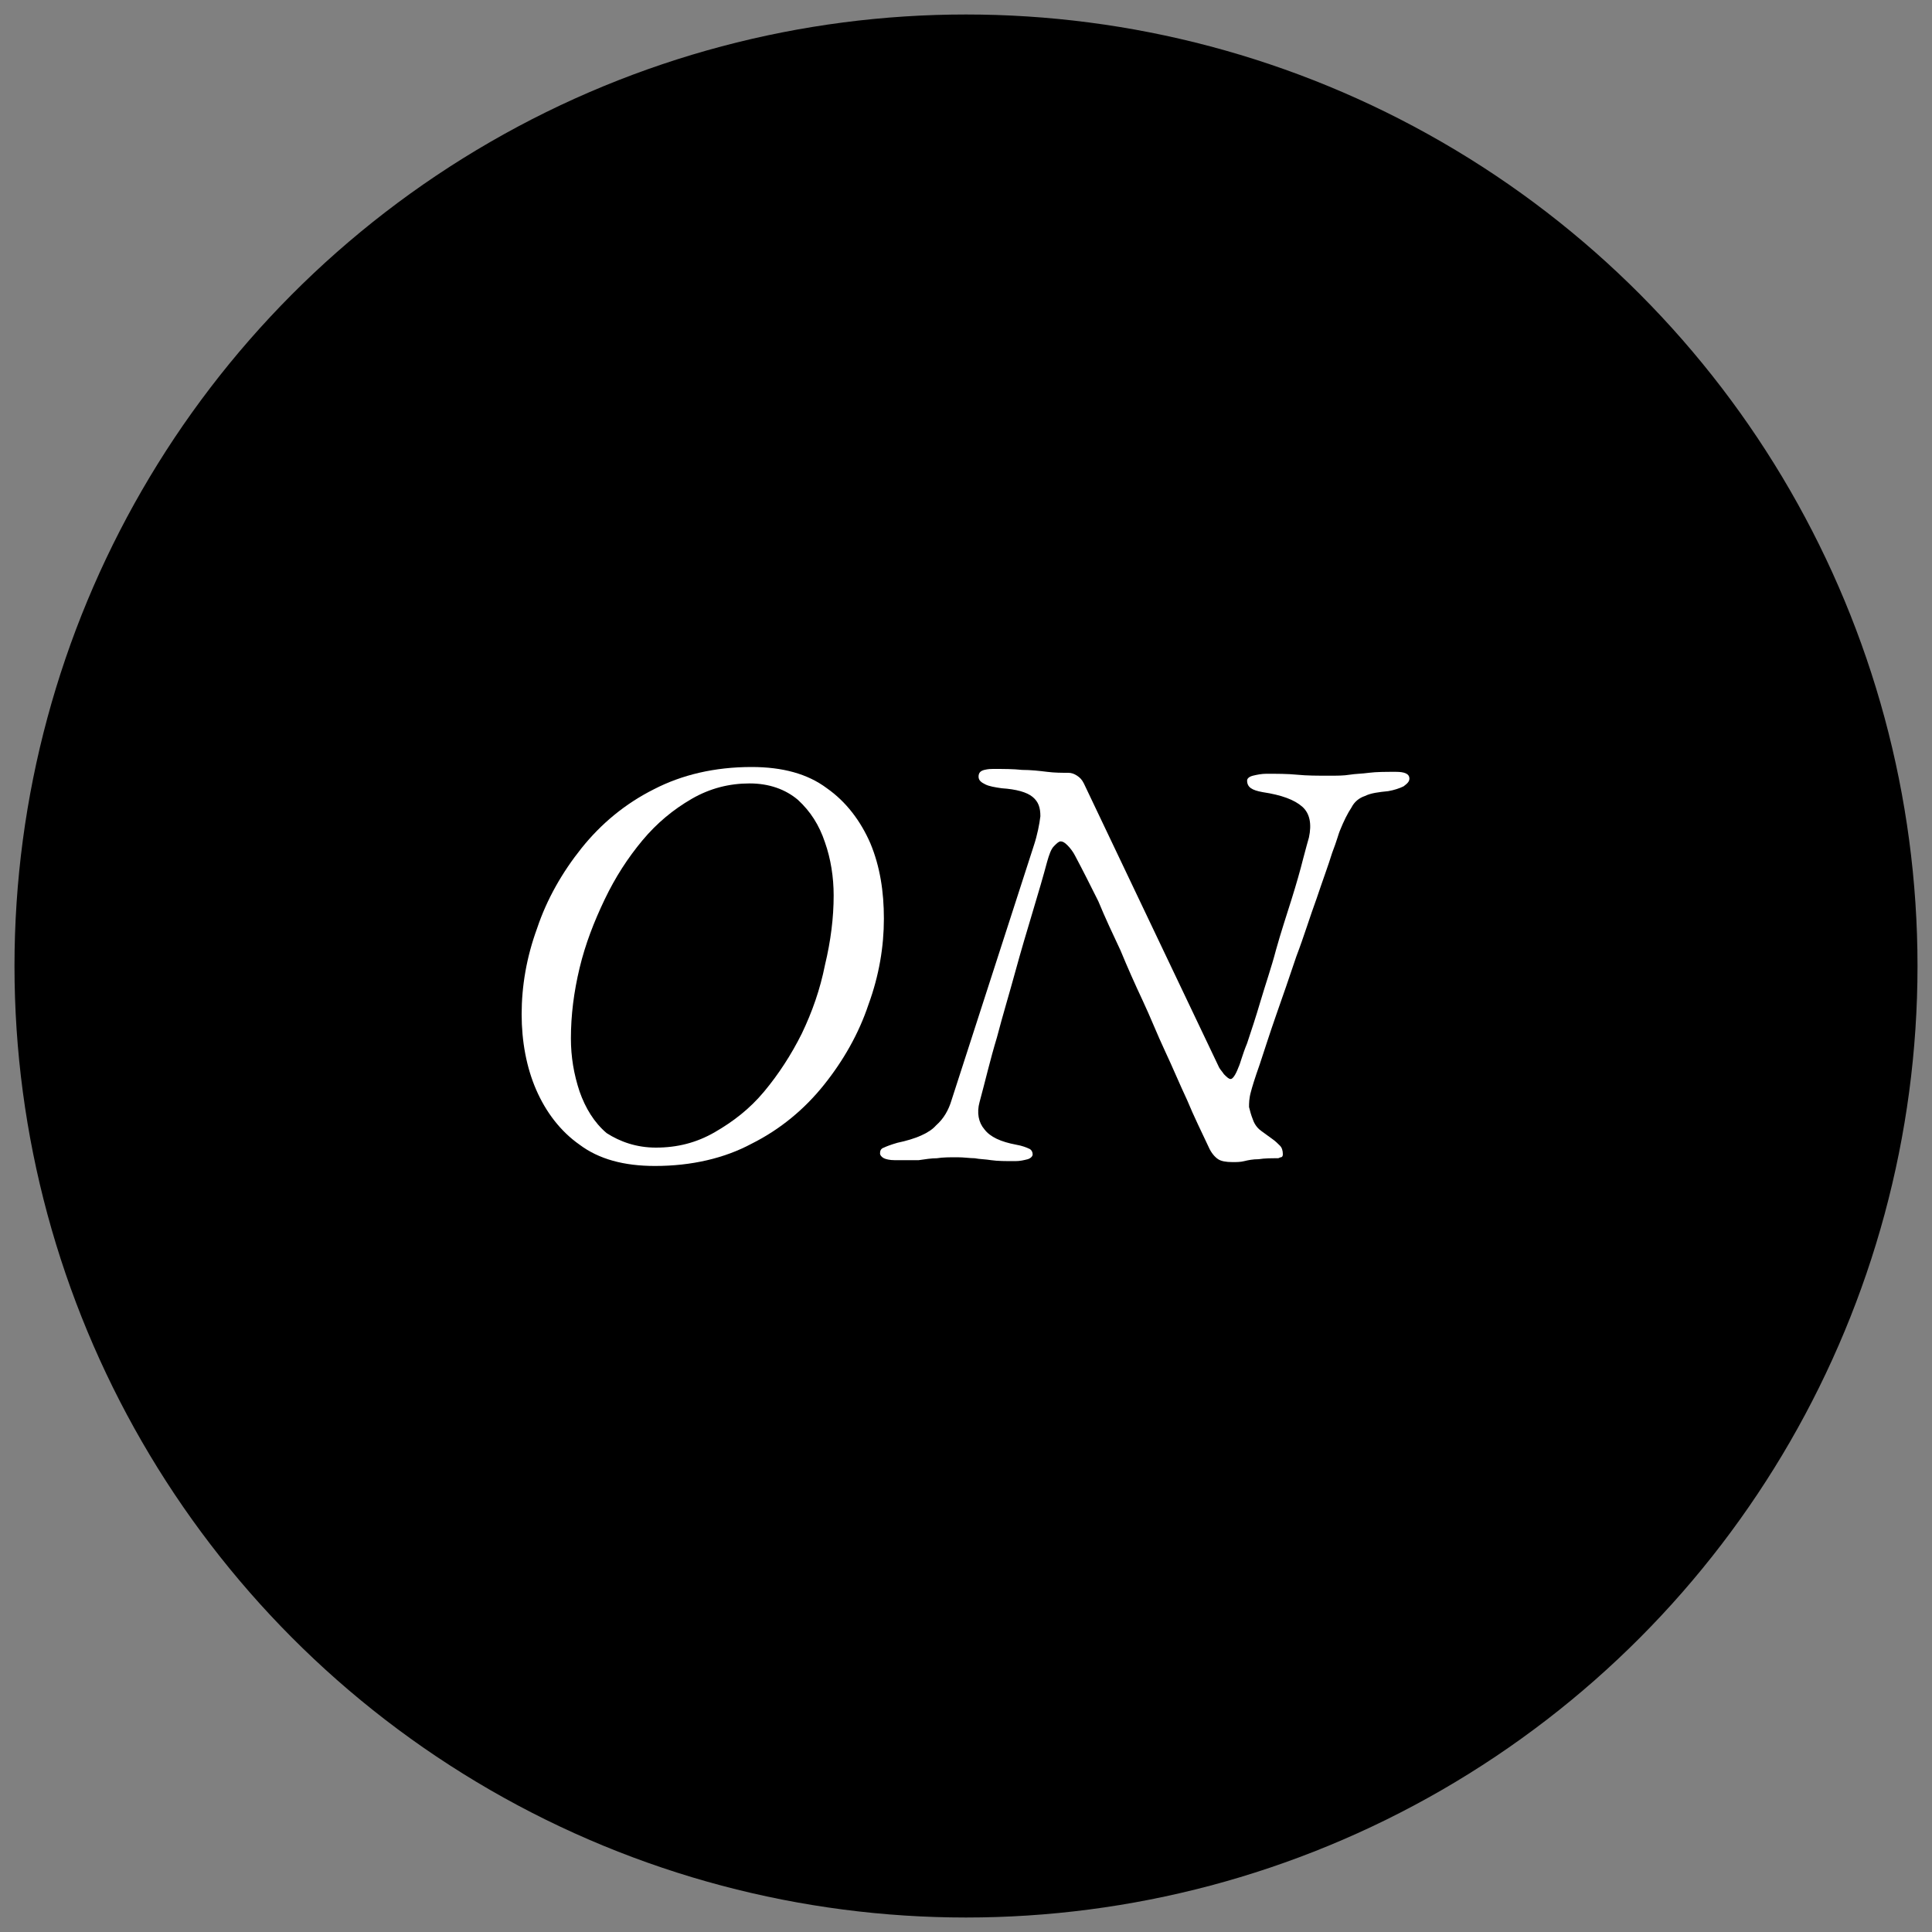 <?xml version="1.0" encoding="utf-8"?>
<!-- Generator: Adobe Illustrator 27.9.0, SVG Export Plug-In . SVG Version: 6.00 Build 0)  -->
<svg version="1.1" id="レイヤー_1" xmlns="http://www.w3.org/2000/svg" xmlns:xlink="http://www.w3.org/1999/xlink" x="0px"
	 y="0px" viewBox="0 0 200 200" style="enable-background:new 0 0 200 200;" xml:space="preserve">
<rect x="0" y="0" width="200" height="200" fill="#808080" stroke="none"/>
<style type="text/css">
	.st0{fill:#FFFFFF;}
</style>
<g>
	<circle cx="100" cy="100" r="98.5"/>
</g>
<g>
	<path class="st0" d="M67.8,120.7c-3.2,0-5.8-0.7-7.8-2.2c-2-1.4-3.5-3.4-4.5-5.7s-1.5-5-1.5-7.8c0-2.9,0.5-5.9,1.6-8.9
		c1-3,2.6-5.8,4.6-8.3c2-2.5,4.5-4.6,7.5-6.1c2.9-1.5,6.3-2.3,10.1-2.3c3.2,0,5.8,0.7,7.8,2.2c2,1.4,3.5,3.4,4.5,5.7
		c1,2.4,1.4,5,1.4,7.8c0,2.9-0.5,5.9-1.6,8.9c-1,3-2.6,5.8-4.6,8.3c-2,2.5-4.5,4.6-7.5,6.1C75,119.9,71.6,120.7,67.8,120.7z
		 M67.9,118.8c2.2,0,4.2-0.5,6.1-1.6s3.6-2.4,5.1-4.2c1.5-1.8,2.8-3.8,3.9-6c1.1-2.3,1.9-4.6,2.4-7.1c0.6-2.5,0.9-4.9,0.9-7.2
		c0-1.9-0.3-3.8-0.9-5.5c-0.6-1.8-1.5-3.2-2.8-4.4c-1.3-1.1-3-1.7-5-1.7c-2.1,0-4.1,0.5-6,1.6c-1.9,1.1-3.6,2.5-5.1,4.3
		c-1.5,1.8-2.8,3.8-3.9,6.1c-1.1,2.3-2,4.6-2.6,7.1c-0.6,2.5-0.9,4.9-0.9,7.3c0,1.9,0.3,3.7,0.9,5.5c0.6,1.7,1.5,3.2,2.8,4.3
		C64.2,118.2,65.9,118.8,67.9,118.8z"/>
	<path class="st0" d="M92.6,120.1c-0.5,0-0.9-0.1-1.1-0.2c-0.2-0.1-0.4-0.3-0.4-0.5c0-0.3,0.1-0.5,0.4-0.6c0.2-0.1,0.7-0.3,1.4-0.5
		c1.9-0.4,3.3-1,4-1.8c0.8-0.7,1.3-1.6,1.6-2.6l8.5-26.3c0.4-1.2,0.6-2.3,0.7-3.1c0-0.9-0.2-1.5-0.8-2c-0.6-0.5-1.7-0.8-3.2-0.9
		c-0.7-0.1-1.3-0.2-1.7-0.4c-0.4-0.2-0.7-0.4-0.7-0.8c0-0.4,0.2-0.6,0.6-0.7c0.4-0.1,0.7-0.1,0.9-0.1c1.1,0,2.1,0,3,0.1
		c0.9,0,1.8,0.1,2.6,0.2c0.8,0.1,1.5,0.1,2.2,0.1c0.3,0,0.6,0.1,0.9,0.3c0.3,0.2,0.5,0.4,0.7,0.8l14,29.4c0.1,0.2,0.3,0.4,0.5,0.7
		c0.3,0.3,0.5,0.5,0.7,0.5c0.2,0,0.5-0.4,0.8-1.2c0.2-0.4,0.4-1.3,0.9-2.5c0.4-1.2,0.9-2.7,1.4-4.4c0.5-1.7,1.1-3.4,1.6-5.3
		c0.5-1.8,1.1-3.6,1.6-5.2c0.5-1.6,0.9-3,1.2-4.2c0.3-1.1,0.5-1.9,0.6-2.2c0.3-1.4,0.1-2.5-0.7-3.2c-0.8-0.7-2.1-1.2-4.1-1.5
		c-1.1-0.2-1.6-0.5-1.6-1.2c0-0.2,0.2-0.4,0.6-0.5c0.4-0.1,0.9-0.2,1.4-0.2c1.1,0,2.2,0,3.2,0.1c1,0.1,2.1,0.1,3.3,0.1
		c0.8,0,1.5,0,2.1-0.1c0.6-0.1,1.3-0.1,2-0.2c0.8-0.1,1.7-0.1,2.8-0.1c0.9,0,1.4,0.2,1.4,0.7c0,0.3-0.2,0.5-0.6,0.8
		c-0.4,0.2-1,0.4-1.6,0.5c-1,0.1-1.8,0.2-2.4,0.5c-0.6,0.2-1.1,0.6-1.4,1.2c-0.4,0.6-0.8,1.4-1.2,2.4c-0.1,0.2-0.3,1-0.8,2.3
		c-0.4,1.3-1,2.9-1.6,4.7c-0.7,1.9-1.3,3.9-2.1,6c-0.7,2.1-1.4,4.1-2.1,6.1c-0.7,2-1.2,3.6-1.7,5.1c-0.5,1.4-0.8,2.4-0.9,2.8
		c-0.2,0.7-0.2,1.2-0.2,1.6c0.1,0.4,0.2,0.8,0.4,1.3c0.2,0.6,0.6,1,0.9,1.2c0.4,0.3,0.7,0.5,1.1,0.8c0.3,0.2,0.6,0.5,0.8,0.7
		c0.2,0.2,0.3,0.5,0.3,0.9c0,0.2-0.1,0.3-0.2,0.3c-0.1,0-0.2,0.1-0.3,0.1c-0.7,0-1.4,0-2,0.1c-0.6,0-1.1,0.1-1.5,0.2
		s-0.8,0.1-1.2,0.1c-0.7,0-1.2-0.1-1.5-0.3s-0.7-0.6-1-1.3c-0.7-1.5-1.5-3.1-2.2-4.8c-0.8-1.7-1.5-3.4-2.3-5.1
		c-0.8-1.7-1.5-3.5-2.3-5.2c-0.8-1.7-1.6-3.5-2.3-5.2c-0.8-1.7-1.6-3.4-2.3-5.1c-0.8-1.6-1.6-3.2-2.4-4.7c-0.2-0.4-0.5-0.8-0.8-1.1
		c-0.3-0.3-0.5-0.4-0.7-0.4c-0.2,0-0.4,0.2-0.7,0.5c-0.3,0.3-0.5,0.9-0.7,1.6c-0.4,1.5-0.9,3.2-1.5,5.2c-0.6,2-1.2,4-1.8,6.2
		c-0.6,2.2-1.3,4.5-1.9,6.8c-0.7,2.3-1.2,4.5-1.8,6.7c-0.3,1.1-0.1,2.1,0.5,2.8c0.6,0.8,1.7,1.3,3.3,1.6c0.6,0.1,1.1,0.3,1.3,0.4
		c0.3,0.1,0.4,0.4,0.4,0.6c0,0.2-0.2,0.4-0.5,0.5c-0.4,0.1-0.8,0.2-1.3,0.2c-1,0-1.8,0-2.5-0.1c-0.6-0.1-1.2-0.1-1.7-0.2
		c-0.5,0-1.1-0.1-1.8-0.1c-0.8,0-1.5,0-2.1,0.1c-0.6,0-1.2,0.1-1.9,0.2C94.4,120.1,93.6,120.1,92.6,120.1z"/>
</g>
</svg>

